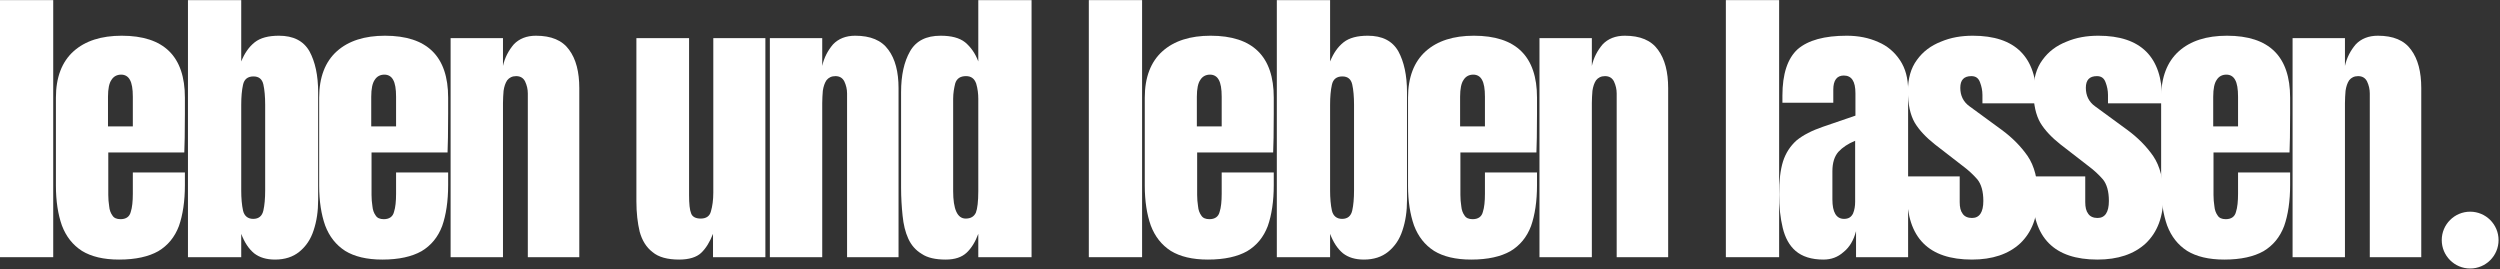 <?xml version="1.0" encoding="UTF-8" standalone="no"?>
<!DOCTYPE svg PUBLIC "-//W3C//DTD SVG 1.1//EN" "http://www.w3.org/Graphics/SVG/1.1/DTD/svg11.dtd">
<svg width="100%" height="100%" viewBox="0 0 1318 142" version="1.1" xmlns="http://www.w3.org/2000/svg" xmlns:xlink="http://www.w3.org/1999/xlink" xml:space="preserve" xmlns:serif="http://www.serif.com/" style="fill-rule:evenodd;clip-rule:evenodd;stroke-linejoin:round;stroke-miterlimit:2;">
    <rect x="0" y="0" width="1318" height="142" fill="#333333" stroke="none"/>
    <g transform="matrix(1,0,0,1,-143.159,-707.908)">
        <g transform="matrix(1,0,0,1,104.585,538.01)">
            <g transform="matrix(157.773,0,0,157.773,33.027,305.484)">
                <rect x="0.035" y="-0.859" width="0.178" height="0.859" style="fill:white;fill-rule:nonzero;"/>
            </g>
            <g transform="matrix(157.773,0,0,157.773,63.477,305.484)">
                <path d="M0.24,0.008C0.188,0.008 0.147,-0.002 0.116,-0.021C0.085,-0.041 0.063,-0.069 0.049,-0.106C0.036,-0.143 0.029,-0.187 0.029,-0.239L0.029,-0.533C0.029,-0.601 0.049,-0.653 0.088,-0.688C0.127,-0.723 0.181,-0.74 0.249,-0.74C0.39,-0.74 0.46,-0.671 0.46,-0.533L0.46,-0.48C0.46,-0.416 0.459,-0.372 0.458,-0.35L0.204,-0.35L0.204,-0.208C0.204,-0.195 0.205,-0.183 0.207,-0.17C0.208,-0.158 0.212,-0.147 0.218,-0.139C0.223,-0.131 0.232,-0.127 0.245,-0.127C0.263,-0.127 0.275,-0.135 0.279,-0.151C0.284,-0.166 0.286,-0.187 0.286,-0.212L0.286,-0.283L0.46,-0.283L0.46,-0.241C0.46,-0.187 0.453,-0.141 0.44,-0.104C0.426,-0.067 0.403,-0.039 0.371,-0.02C0.339,-0.002 0.296,0.008 0.24,0.008ZM0.203,-0.437L0.286,-0.437L0.286,-0.536C0.286,-0.562 0.283,-0.581 0.276,-0.593C0.27,-0.604 0.26,-0.61 0.247,-0.61C0.233,-0.61 0.222,-0.604 0.215,-0.593C0.207,-0.582 0.203,-0.563 0.203,-0.536L0.203,-0.437Z" style="fill:white;fill-rule:nonzero;"/>
            </g>
            <g transform="matrix(157.773,0,0,157.773,131.829,305.484)">
                <path d="M0.328,0.008C0.299,0.008 0.276,0.001 0.258,-0.013C0.24,-0.028 0.226,-0.049 0.215,-0.078L0.215,-0L0.037,-0L0.037,-0.859L0.215,-0.859L0.215,-0.654C0.226,-0.681 0.24,-0.702 0.26,-0.718C0.279,-0.733 0.306,-0.74 0.341,-0.74C0.389,-0.74 0.423,-0.723 0.443,-0.688C0.462,-0.653 0.472,-0.608 0.472,-0.551L0.472,-0.191C0.472,-0.153 0.467,-0.12 0.457,-0.09C0.447,-0.059 0.431,-0.036 0.409,-0.018C0.388,-0.001 0.361,0.008 0.328,0.008ZM0.255,-0.128C0.274,-0.128 0.285,-0.138 0.289,-0.156C0.293,-0.174 0.295,-0.196 0.295,-0.223L0.295,-0.509C0.295,-0.536 0.293,-0.559 0.289,-0.577C0.285,-0.595 0.274,-0.604 0.256,-0.604C0.237,-0.604 0.225,-0.595 0.221,-0.576C0.217,-0.558 0.215,-0.536 0.215,-0.509L0.215,-0.223C0.215,-0.197 0.217,-0.174 0.221,-0.156C0.225,-0.138 0.237,-0.128 0.255,-0.128Z" style="fill:white;fill-rule:nonzero;"/>
            </g>
            <g transform="matrix(157.773,0,0,157.773,202.261,305.484)">
                <path d="M0.24,0.008C0.188,0.008 0.147,-0.002 0.116,-0.021C0.085,-0.041 0.063,-0.069 0.049,-0.106C0.036,-0.143 0.029,-0.187 0.029,-0.239L0.029,-0.533C0.029,-0.601 0.049,-0.653 0.088,-0.688C0.127,-0.723 0.181,-0.74 0.249,-0.74C0.39,-0.74 0.46,-0.671 0.46,-0.533L0.46,-0.48C0.46,-0.416 0.459,-0.372 0.458,-0.35L0.204,-0.35L0.204,-0.208C0.204,-0.195 0.205,-0.183 0.207,-0.17C0.208,-0.158 0.212,-0.147 0.218,-0.139C0.223,-0.131 0.232,-0.127 0.245,-0.127C0.263,-0.127 0.275,-0.135 0.279,-0.151C0.284,-0.166 0.286,-0.187 0.286,-0.212L0.286,-0.283L0.46,-0.283L0.46,-0.241C0.46,-0.187 0.453,-0.141 0.44,-0.104C0.426,-0.067 0.403,-0.039 0.371,-0.02C0.339,-0.002 0.296,0.008 0.24,0.008ZM0.203,-0.437L0.286,-0.437L0.286,-0.536C0.286,-0.562 0.283,-0.581 0.276,-0.593C0.27,-0.604 0.26,-0.61 0.247,-0.61C0.233,-0.61 0.222,-0.604 0.215,-0.593C0.207,-0.582 0.203,-0.563 0.203,-0.536L0.203,-0.437Z" style="fill:white;fill-rule:nonzero;"/>
            </g>
            <g transform="matrix(157.773,0,0,157.773,270.613,305.484)">
                <path d="M0.035,-0L0.035,-0.732L0.21,-0.732L0.21,-0.639C0.216,-0.667 0.229,-0.691 0.246,-0.711C0.264,-0.73 0.289,-0.74 0.32,-0.74C0.371,-0.74 0.408,-0.725 0.431,-0.693C0.454,-0.662 0.465,-0.619 0.465,-0.565L0.465,-0L0.293,-0L0.293,-0.547C0.293,-0.561 0.29,-0.574 0.284,-0.587C0.278,-0.599 0.268,-0.605 0.254,-0.605C0.241,-0.605 0.231,-0.6 0.224,-0.591C0.218,-0.582 0.214,-0.57 0.212,-0.556C0.211,-0.543 0.21,-0.529 0.21,-0.515L0.21,-0L0.035,-0Z" style="fill:white;fill-rule:nonzero;"/>
            </g>
            <g transform="matrix(157.773,0,0,157.773,368.875,305.484)">
                <path d="M0.176,0.008C0.137,0.008 0.107,-0 0.087,-0.017C0.066,-0.033 0.052,-0.056 0.044,-0.085C0.037,-0.114 0.033,-0.148 0.033,-0.187L0.033,-0.732L0.209,-0.732L0.209,-0.208C0.209,-0.178 0.211,-0.158 0.216,-0.146C0.22,-0.135 0.231,-0.129 0.248,-0.129C0.266,-0.129 0.278,-0.137 0.282,-0.153C0.287,-0.17 0.29,-0.191 0.29,-0.216L0.29,-0.732L0.464,-0.732L0.464,-0L0.289,-0L0.289,-0.078C0.278,-0.05 0.265,-0.029 0.249,-0.014C0.234,0 0.209,0.008 0.176,0.008Z" style="fill:white;fill-rule:nonzero;"/>
            </g>
            <g transform="matrix(157.773,0,0,157.773,438.922,305.484)">
                <path d="M0.035,-0L0.035,-0.732L0.21,-0.732L0.21,-0.639C0.216,-0.667 0.229,-0.691 0.246,-0.711C0.264,-0.73 0.289,-0.74 0.32,-0.74C0.371,-0.74 0.408,-0.725 0.431,-0.693C0.454,-0.662 0.465,-0.619 0.465,-0.565L0.465,-0L0.293,-0L0.293,-0.547C0.293,-0.561 0.29,-0.574 0.284,-0.587C0.278,-0.599 0.268,-0.605 0.254,-0.605C0.241,-0.605 0.231,-0.6 0.224,-0.591C0.218,-0.582 0.214,-0.57 0.212,-0.556C0.211,-0.543 0.21,-0.529 0.21,-0.515L0.21,-0L0.035,-0Z" style="fill:white;fill-rule:nonzero;"/>
            </g>
            <g transform="matrix(157.773,0,0,157.773,508.892,305.484)">
                <path d="M0.179,0.008C0.145,0.008 0.118,0.002 0.099,-0.011C0.079,-0.023 0.064,-0.04 0.054,-0.062C0.044,-0.084 0.038,-0.109 0.035,-0.139C0.032,-0.168 0.03,-0.199 0.03,-0.233L0.03,-0.551C0.03,-0.608 0.04,-0.653 0.06,-0.688C0.08,-0.723 0.114,-0.74 0.162,-0.74C0.198,-0.74 0.225,-0.733 0.244,-0.718C0.263,-0.702 0.278,-0.681 0.288,-0.654L0.288,-0.859L0.466,-0.859L0.466,-0L0.288,-0L0.288,-0.078C0.278,-0.051 0.265,-0.03 0.249,-0.015C0.233,0 0.21,0.008 0.179,0.008ZM0.246,-0.129C0.263,-0.129 0.274,-0.136 0.28,-0.149C0.285,-0.162 0.288,-0.186 0.288,-0.221L0.288,-0.529C0.288,-0.546 0.286,-0.563 0.281,-0.58C0.275,-0.597 0.264,-0.605 0.247,-0.605C0.228,-0.605 0.216,-0.597 0.211,-0.581C0.207,-0.565 0.204,-0.548 0.204,-0.529L0.204,-0.221C0.204,-0.16 0.218,-0.129 0.246,-0.129Z" style="fill:white;fill-rule:nonzero;"/>
            </g>
            <g transform="matrix(157.773,0,0,157.773,607.077,305.484)">
                <rect x="0.035" y="-0.859" width="0.178" height="0.859" style="fill:white;fill-rule:nonzero;"/>
            </g>
            <g transform="matrix(157.773,0,0,157.773,637.526,305.484)">
                <path d="M0.24,0.008C0.188,0.008 0.147,-0.002 0.116,-0.021C0.085,-0.041 0.063,-0.069 0.049,-0.106C0.036,-0.143 0.029,-0.187 0.029,-0.239L0.029,-0.533C0.029,-0.601 0.049,-0.653 0.088,-0.688C0.127,-0.723 0.181,-0.74 0.249,-0.74C0.39,-0.74 0.46,-0.671 0.46,-0.533L0.46,-0.48C0.46,-0.416 0.459,-0.372 0.458,-0.35L0.204,-0.35L0.204,-0.208C0.204,-0.195 0.205,-0.183 0.207,-0.17C0.208,-0.158 0.212,-0.147 0.218,-0.139C0.223,-0.131 0.232,-0.127 0.245,-0.127C0.263,-0.127 0.275,-0.135 0.279,-0.151C0.284,-0.166 0.286,-0.187 0.286,-0.212L0.286,-0.283L0.46,-0.283L0.46,-0.241C0.46,-0.187 0.453,-0.141 0.44,-0.104C0.426,-0.067 0.403,-0.039 0.371,-0.02C0.339,-0.002 0.296,0.008 0.24,0.008ZM0.203,-0.437L0.286,-0.437L0.286,-0.536C0.286,-0.562 0.283,-0.581 0.276,-0.593C0.27,-0.604 0.26,-0.61 0.247,-0.61C0.233,-0.61 0.222,-0.604 0.215,-0.593C0.207,-0.582 0.203,-0.563 0.203,-0.536L0.203,-0.437Z" style="fill:white;fill-rule:nonzero;"/>
            </g>
            <g transform="matrix(157.773,0,0,157.773,705.879,305.484)">
                <path d="M0.328,0.008C0.299,0.008 0.276,0.001 0.258,-0.013C0.24,-0.028 0.226,-0.049 0.215,-0.078L0.215,-0L0.037,-0L0.037,-0.859L0.215,-0.859L0.215,-0.654C0.226,-0.681 0.24,-0.702 0.26,-0.718C0.279,-0.733 0.306,-0.74 0.341,-0.74C0.389,-0.74 0.423,-0.723 0.443,-0.688C0.462,-0.653 0.472,-0.608 0.472,-0.551L0.472,-0.191C0.472,-0.153 0.467,-0.12 0.457,-0.09C0.447,-0.059 0.431,-0.036 0.409,-0.018C0.388,-0.001 0.361,0.008 0.328,0.008ZM0.255,-0.128C0.274,-0.128 0.285,-0.138 0.289,-0.156C0.293,-0.174 0.295,-0.196 0.295,-0.223L0.295,-0.509C0.295,-0.536 0.293,-0.559 0.289,-0.577C0.285,-0.595 0.274,-0.604 0.256,-0.604C0.237,-0.604 0.225,-0.595 0.221,-0.576C0.217,-0.558 0.215,-0.536 0.215,-0.509L0.215,-0.223C0.215,-0.197 0.217,-0.174 0.221,-0.156C0.225,-0.138 0.237,-0.128 0.255,-0.128Z" style="fill:white;fill-rule:nonzero;"/>
            </g>
            <g transform="matrix(157.773,0,0,157.773,776.311,305.484)">
                <path d="M0.24,0.008C0.188,0.008 0.147,-0.002 0.116,-0.021C0.085,-0.041 0.063,-0.069 0.049,-0.106C0.036,-0.143 0.029,-0.187 0.029,-0.239L0.029,-0.533C0.029,-0.601 0.049,-0.653 0.088,-0.688C0.127,-0.723 0.181,-0.74 0.249,-0.74C0.39,-0.74 0.46,-0.671 0.46,-0.533L0.46,-0.48C0.46,-0.416 0.459,-0.372 0.458,-0.35L0.204,-0.35L0.204,-0.208C0.204,-0.195 0.205,-0.183 0.207,-0.17C0.208,-0.158 0.212,-0.147 0.218,-0.139C0.223,-0.131 0.232,-0.127 0.245,-0.127C0.263,-0.127 0.275,-0.135 0.279,-0.151C0.284,-0.166 0.286,-0.187 0.286,-0.212L0.286,-0.283L0.46,-0.283L0.46,-0.241C0.46,-0.187 0.453,-0.141 0.44,-0.104C0.426,-0.067 0.403,-0.039 0.371,-0.02C0.339,-0.002 0.296,0.008 0.24,0.008ZM0.203,-0.437L0.286,-0.437L0.286,-0.536C0.286,-0.562 0.283,-0.581 0.276,-0.593C0.27,-0.604 0.26,-0.61 0.247,-0.61C0.233,-0.61 0.222,-0.604 0.215,-0.593C0.207,-0.582 0.203,-0.563 0.203,-0.536L0.203,-0.437Z" style="fill:white;fill-rule:nonzero;"/>
            </g>
            <g transform="matrix(157.773,0,0,157.773,844.663,305.484)">
                <path d="M0.035,-0L0.035,-0.732L0.21,-0.732L0.21,-0.639C0.216,-0.667 0.229,-0.691 0.246,-0.711C0.264,-0.73 0.289,-0.74 0.32,-0.74C0.371,-0.74 0.408,-0.725 0.431,-0.693C0.454,-0.662 0.465,-0.619 0.465,-0.565L0.465,-0L0.293,-0L0.293,-0.547C0.293,-0.561 0.29,-0.574 0.284,-0.587C0.278,-0.599 0.268,-0.605 0.254,-0.605C0.241,-0.605 0.231,-0.6 0.224,-0.591C0.218,-0.582 0.214,-0.57 0.212,-0.556C0.211,-0.543 0.21,-0.529 0.21,-0.515L0.21,-0L0.035,-0Z" style="fill:white;fill-rule:nonzero;"/>
            </g>
            <g transform="matrix(157.773,0,0,157.773,942.925,305.484)">
                <rect x="0.035" y="-0.859" width="0.178" height="0.859" style="fill:white;fill-rule:nonzero;"/>
            </g>
            <g transform="matrix(157.773,0,0,157.773,973.374,305.484)">
                <path d="M0.168,0.008C0.128,0.008 0.097,-0.002 0.075,-0.021C0.054,-0.039 0.04,-0.065 0.032,-0.098C0.024,-0.131 0.02,-0.168 0.02,-0.21C0.02,-0.255 0.024,-0.291 0.033,-0.32C0.042,-0.348 0.057,-0.371 0.078,-0.39C0.1,-0.408 0.129,-0.423 0.167,-0.436L0.275,-0.473L0.275,-0.548C0.275,-0.588 0.262,-0.607 0.236,-0.607C0.213,-0.607 0.201,-0.591 0.201,-0.56L0.201,-0.516L0.031,-0.516C0.031,-0.518 0.031,-0.522 0.031,-0.526L0.031,-0.54C0.031,-0.612 0.048,-0.664 0.082,-0.695C0.117,-0.725 0.171,-0.74 0.246,-0.74C0.285,-0.74 0.32,-0.733 0.351,-0.719C0.382,-0.706 0.406,-0.685 0.424,-0.658C0.442,-0.631 0.451,-0.598 0.451,-0.558L0.451,-0L0.277,-0L0.277,-0.087C0.269,-0.056 0.255,-0.033 0.235,-0.017C0.216,-0 0.194,0.008 0.168,0.008ZM0.237,-0.128C0.252,-0.128 0.261,-0.134 0.267,-0.146C0.272,-0.158 0.274,-0.171 0.274,-0.185L0.274,-0.389C0.25,-0.379 0.232,-0.367 0.218,-0.352C0.205,-0.337 0.198,-0.316 0.198,-0.287L0.198,-0.193C0.198,-0.15 0.211,-0.128 0.237,-0.128Z" style="fill:white;fill-rule:nonzero;"/>
            </g>
            <g transform="matrix(157.773,0,0,157.773,1040.96,305.484)">
                <path d="M0.236,0.008C0.091,0.008 0.019,-0.065 0.019,-0.212L0.019,-0.27L0.195,-0.27L0.195,-0.184C0.195,-0.167 0.198,-0.154 0.205,-0.145C0.211,-0.136 0.222,-0.131 0.236,-0.131C0.261,-0.131 0.274,-0.15 0.274,-0.188C0.274,-0.22 0.267,-0.244 0.254,-0.26C0.241,-0.275 0.224,-0.291 0.205,-0.305L0.112,-0.377C0.083,-0.4 0.06,-0.424 0.045,-0.449C0.03,-0.475 0.022,-0.51 0.022,-0.555C0.022,-0.597 0.032,-0.632 0.052,-0.659C0.072,-0.687 0.099,-0.707 0.132,-0.72C0.165,-0.734 0.2,-0.74 0.239,-0.74C0.381,-0.74 0.452,-0.669 0.452,-0.528L0.452,-0.514L0.271,-0.514L0.271,-0.542C0.271,-0.557 0.268,-0.571 0.263,-0.584C0.258,-0.598 0.249,-0.605 0.234,-0.605C0.209,-0.605 0.197,-0.592 0.197,-0.566C0.197,-0.54 0.207,-0.519 0.228,-0.504L0.336,-0.425C0.37,-0.4 0.399,-0.371 0.422,-0.338C0.445,-0.304 0.456,-0.26 0.456,-0.204C0.456,-0.135 0.436,-0.083 0.397,-0.046C0.358,-0.01 0.304,0.008 0.236,0.008Z" style="fill:white;fill-rule:nonzero;"/>
            </g>
            <g transform="matrix(157.773,0,0,157.773,1107.15,305.484)">
                <path d="M0.236,0.008C0.091,0.008 0.019,-0.065 0.019,-0.212L0.019,-0.27L0.195,-0.27L0.195,-0.184C0.195,-0.167 0.198,-0.154 0.205,-0.145C0.211,-0.136 0.222,-0.131 0.236,-0.131C0.261,-0.131 0.274,-0.15 0.274,-0.188C0.274,-0.22 0.267,-0.244 0.254,-0.26C0.241,-0.275 0.224,-0.291 0.205,-0.305L0.112,-0.377C0.083,-0.4 0.06,-0.424 0.045,-0.449C0.03,-0.475 0.022,-0.51 0.022,-0.555C0.022,-0.597 0.032,-0.632 0.052,-0.659C0.072,-0.687 0.099,-0.707 0.132,-0.72C0.165,-0.734 0.2,-0.74 0.239,-0.74C0.381,-0.74 0.452,-0.669 0.452,-0.528L0.452,-0.514L0.271,-0.514L0.271,-0.542C0.271,-0.557 0.268,-0.571 0.263,-0.584C0.258,-0.598 0.249,-0.605 0.234,-0.605C0.209,-0.605 0.197,-0.592 0.197,-0.566C0.197,-0.54 0.207,-0.519 0.228,-0.504L0.336,-0.425C0.37,-0.4 0.399,-0.371 0.422,-0.338C0.445,-0.304 0.456,-0.26 0.456,-0.204C0.456,-0.135 0.436,-0.083 0.397,-0.046C0.358,-0.01 0.304,0.008 0.236,0.008Z" style="fill:white;fill-rule:nonzero;"/>
            </g>
            <g transform="matrix(157.773,0,0,157.773,1173.35,305.484)">
                <path d="M0.24,0.008C0.188,0.008 0.147,-0.002 0.116,-0.021C0.085,-0.041 0.063,-0.069 0.049,-0.106C0.036,-0.143 0.029,-0.187 0.029,-0.239L0.029,-0.533C0.029,-0.601 0.049,-0.653 0.088,-0.688C0.127,-0.723 0.181,-0.74 0.249,-0.74C0.39,-0.74 0.46,-0.671 0.46,-0.533L0.46,-0.48C0.46,-0.416 0.459,-0.372 0.458,-0.35L0.204,-0.35L0.204,-0.208C0.204,-0.195 0.205,-0.183 0.207,-0.17C0.208,-0.158 0.212,-0.147 0.218,-0.139C0.223,-0.131 0.232,-0.127 0.245,-0.127C0.263,-0.127 0.275,-0.135 0.279,-0.151C0.284,-0.166 0.286,-0.187 0.286,-0.212L0.286,-0.283L0.46,-0.283L0.46,-0.241C0.46,-0.187 0.453,-0.141 0.44,-0.104C0.426,-0.067 0.403,-0.039 0.371,-0.02C0.339,-0.002 0.296,0.008 0.24,0.008ZM0.203,-0.437L0.286,-0.437L0.286,-0.536C0.286,-0.562 0.283,-0.581 0.276,-0.593C0.27,-0.604 0.26,-0.61 0.247,-0.61C0.233,-0.61 0.222,-0.604 0.215,-0.593C0.207,-0.582 0.203,-0.563 0.203,-0.536L0.203,-0.437Z" style="fill:white;fill-rule:nonzero;"/>
            </g>
            <g transform="matrix(157.773,0,0,157.773,1241.7,305.484)">
                <path d="M0.035,-0L0.035,-0.732L0.21,-0.732L0.21,-0.639C0.216,-0.667 0.229,-0.691 0.246,-0.711C0.264,-0.73 0.289,-0.74 0.32,-0.74C0.371,-0.74 0.408,-0.725 0.431,-0.693C0.454,-0.662 0.465,-0.619 0.465,-0.565L0.465,-0L0.293,-0L0.293,-0.547C0.293,-0.561 0.29,-0.574 0.284,-0.587C0.278,-0.599 0.268,-0.605 0.254,-0.605C0.241,-0.605 0.231,-0.6 0.224,-0.591C0.218,-0.582 0.214,-0.57 0.212,-0.556C0.211,-0.543 0.21,-0.529 0.21,-0.515L0.21,-0L0.035,-0Z" style="fill:white;fill-rule:nonzero;"/>
            </g>
        </g>
        <g transform="matrix(-0.117,0,0,0.117,1460.4,819.51)">
            <ellipse cx="128" cy="128" rx="128" ry="128" style="fill:white;"/>
        </g>
    </g>
</svg>
